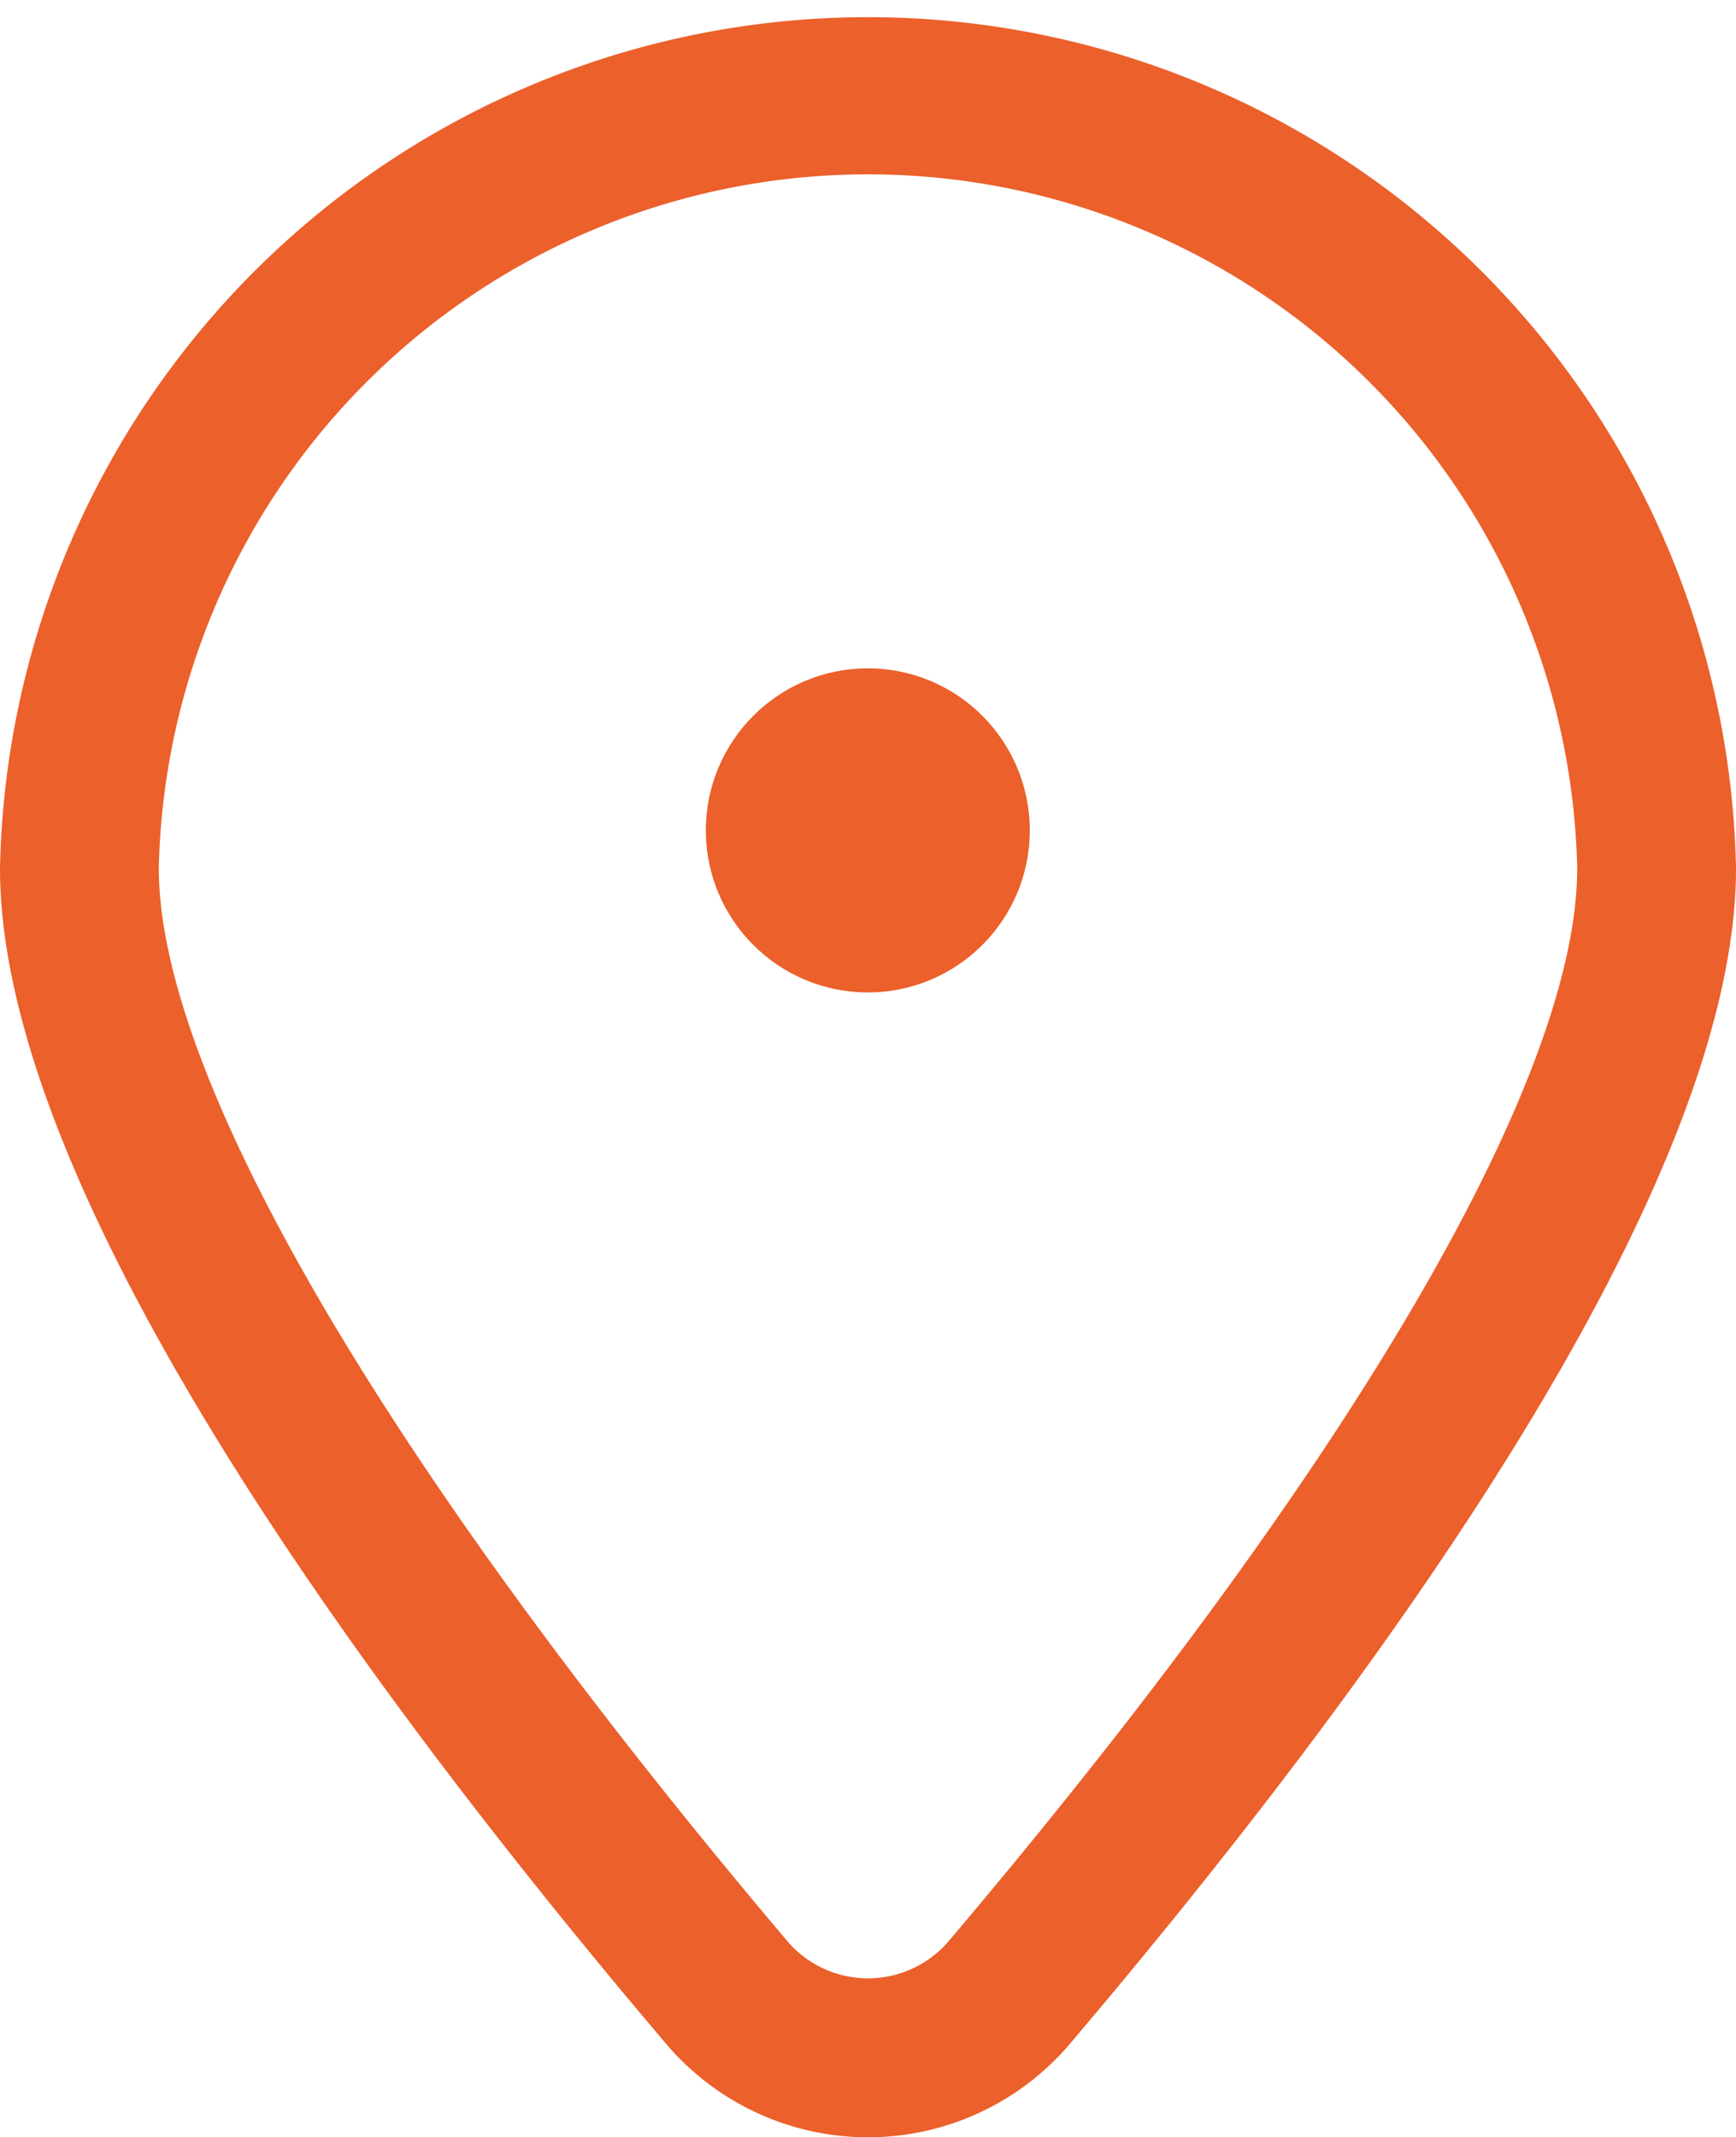 <svg xmlns="http://www.w3.org/2000/svg" viewBox="0 0 49.09 60.41">
  <defs>
    <style>
      .cls-1 {
        fill: #eb602b;
      }
    </style>
  </defs>
  <title>CONTATTI-Icon-INDIRIZZO</title>
  <g id="Livello_2" data-name="Livello 2">
    <g id="CONTATTI">
      <g>
        <path class="cls-1" d="M30.26,57.76c8.59-10.12,18.83-24.1,18.83-33.22A24.55,24.55,0,0,0,0,24.54c0,9.12,10.24,23.1,18.83,33.22a7.49,7.49,0,0,0,11.43,0Zm-8-2.9C11,41.55,4.49,30.5,4.49,24.54a20.06,20.06,0,0,1,40.11,0c0,6-6.48,17-17.77,30.32a3,3,0,0,1-4.57,0Z"/>
        <circle class="cls-1" cx="24.54" cy="23.47" r="4.58"/>
      </g>
    </g>
  </g>
</svg>
